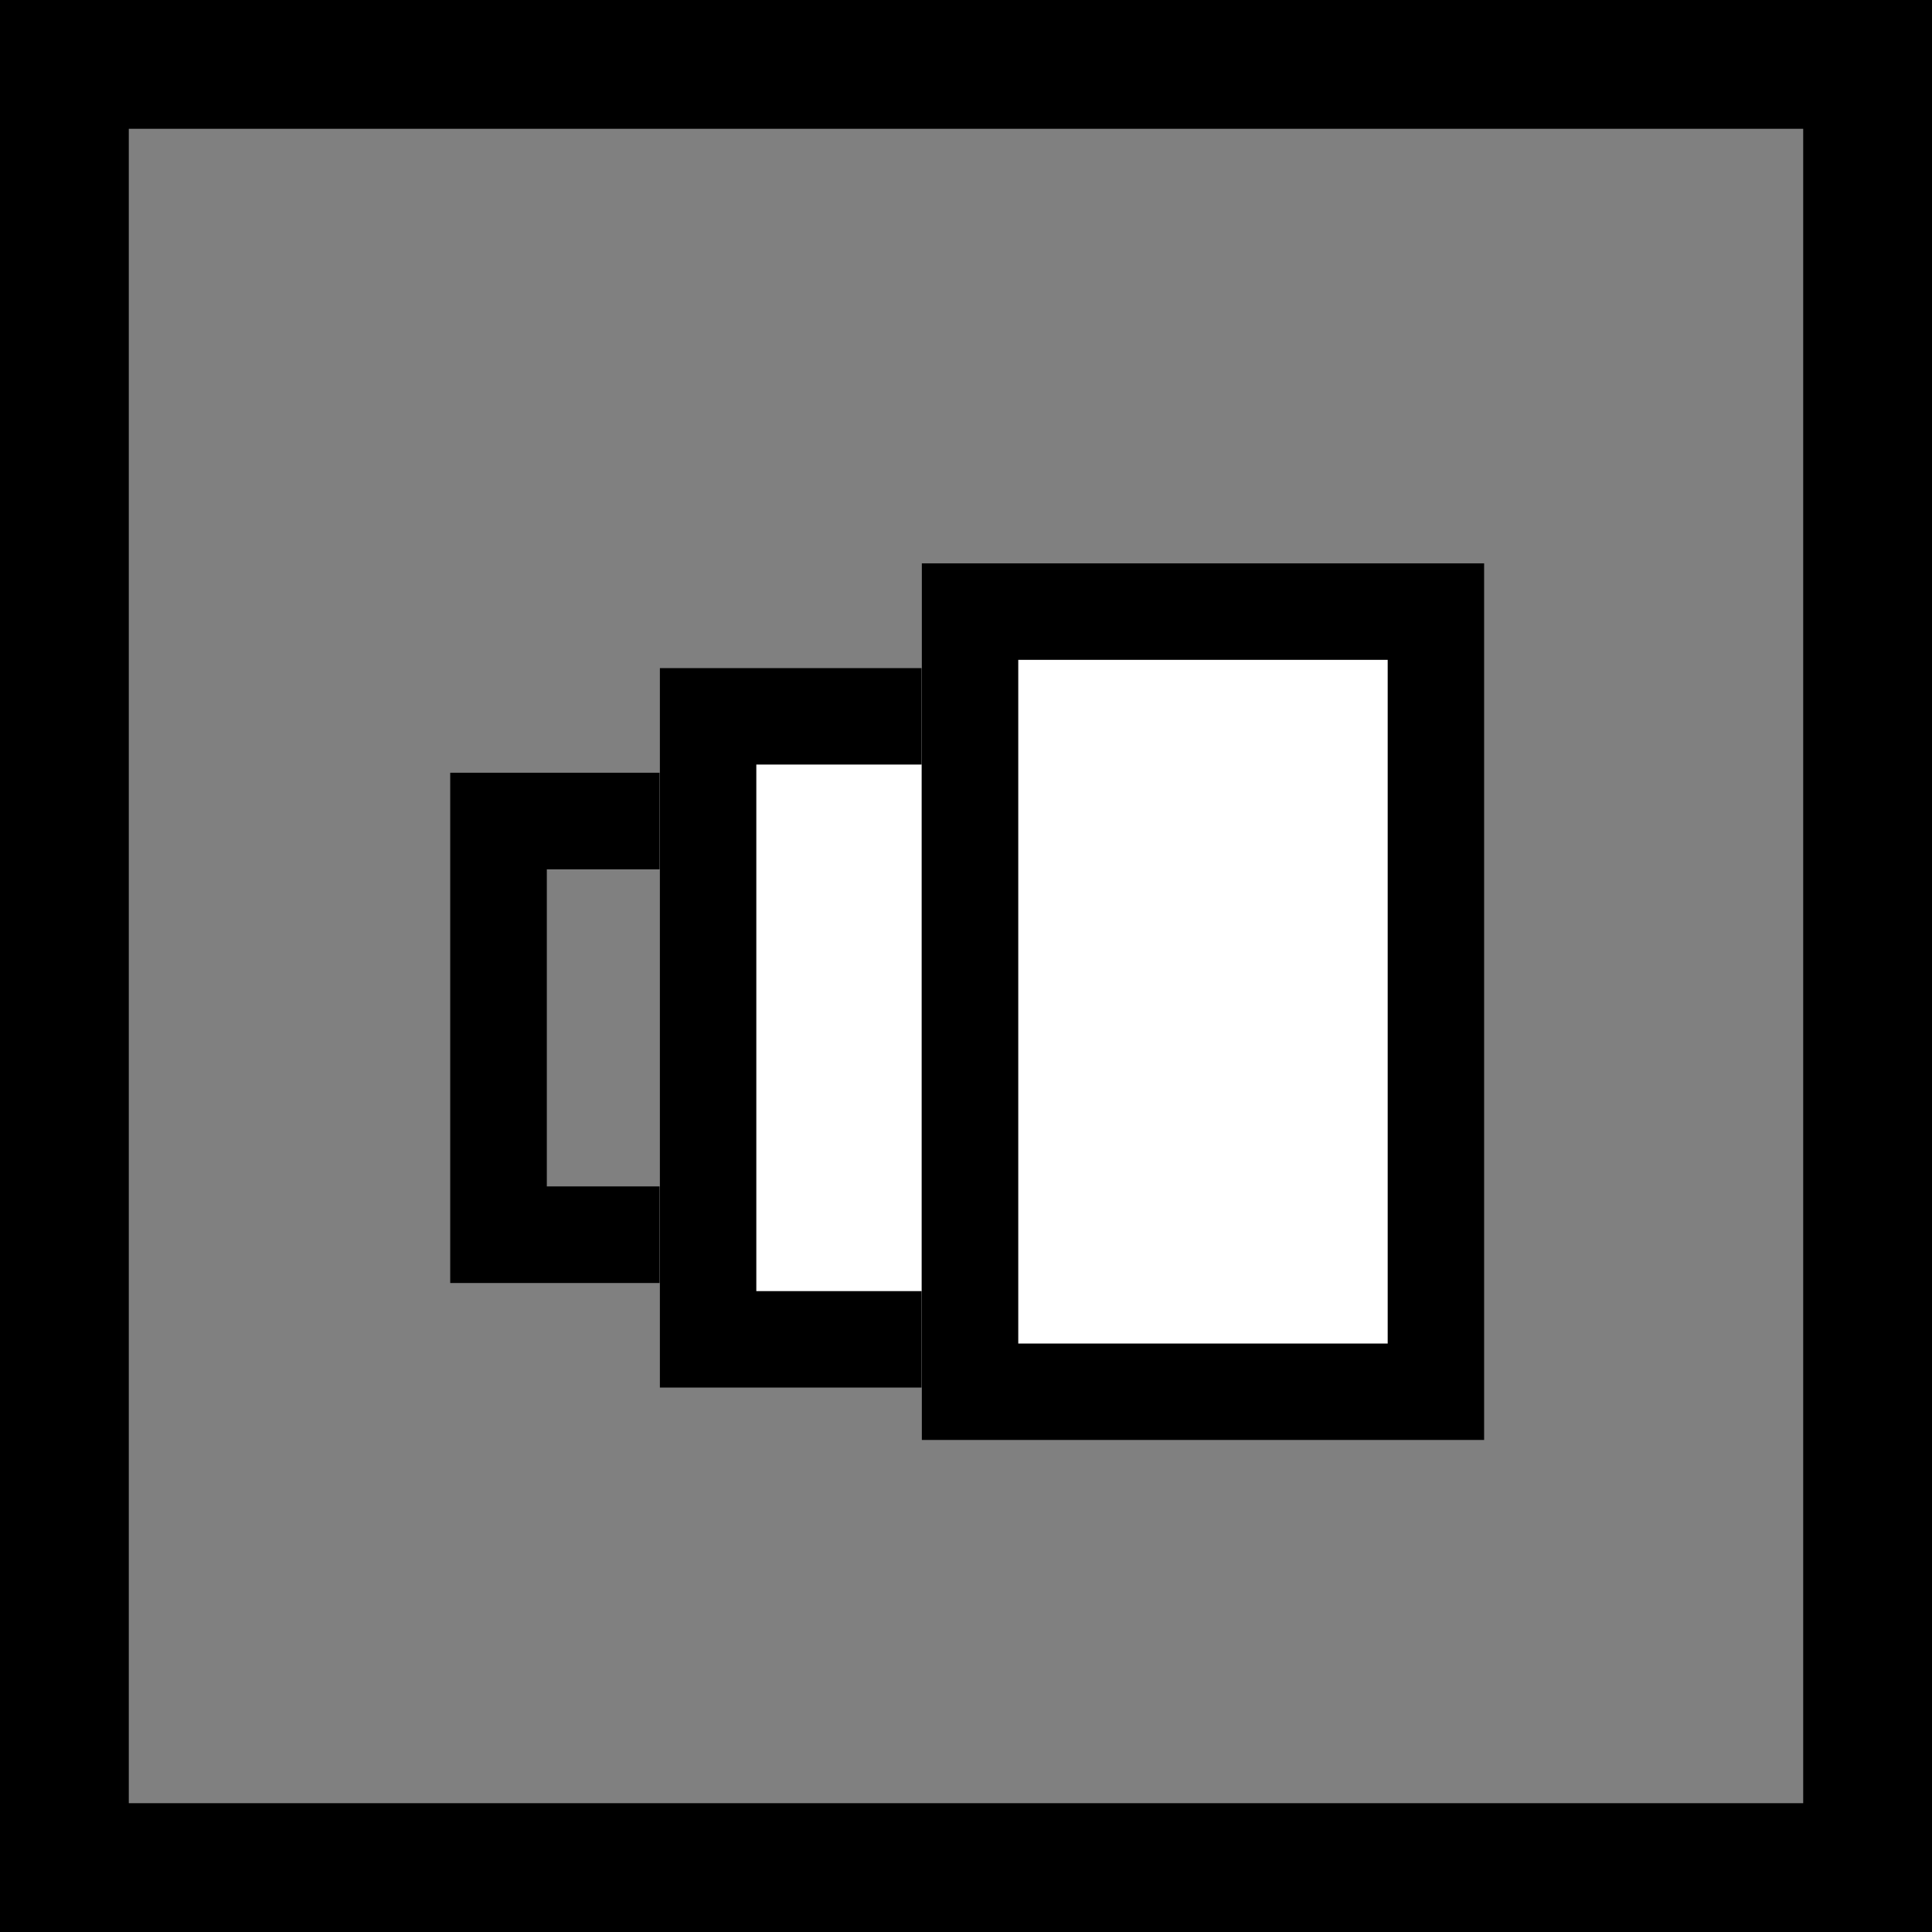 <svg xmlns="http://www.w3.org/2000/svg" width="60" height="60" viewBox="0 0 60 60">
  <rect x="0" y="0" width="60" height="60" fill="#808080" stroke="none"/>
  <g id="Gruppe_611" data-name="Gruppe 611" transform="translate(-1460 -1101)">
    <g id="Rechteck_1050" data-name="Rechteck 1050" transform="translate(1473.982 1124.998)" fill="none" stroke="#000" stroke-width="3">
      <rect width="10.966" height="15.847" stroke="none"/>
      <rect x="1.5" y="1.5" width="7.966" height="12.847" fill="none"/>
    </g>
    <g id="Rechteck_1051" data-name="Rechteck 1051" transform="translate(1480.488 1121.744)" fill="#fff" stroke="#000" stroke-width="3">
      <rect width="14.22" height="22.353" stroke="none"/>
      <rect x="1.5" y="1.5" width="11.22" height="19.353" fill="none"/>
    </g>
    <g id="Rechteck_1052" data-name="Rechteck 1052" transform="translate(1488.623 1118.492)" fill="#fff" stroke="#000" stroke-width="3">
      <rect width="17.473" height="27.233" stroke="none"/>
      <rect x="1.5" y="1.5" width="14.473" height="24.233" fill="none"/>
    </g>
    <g id="Rechteck_1038" data-name="Rechteck 1038" transform="translate(1460 1101)" fill="none" stroke="#000" stroke-width="4">
      <rect width="60" height="60" stroke="none"/>
      <rect x="2" y="2" width="56" height="56" fill="none"/>
    </g>
  </g>
</svg>
